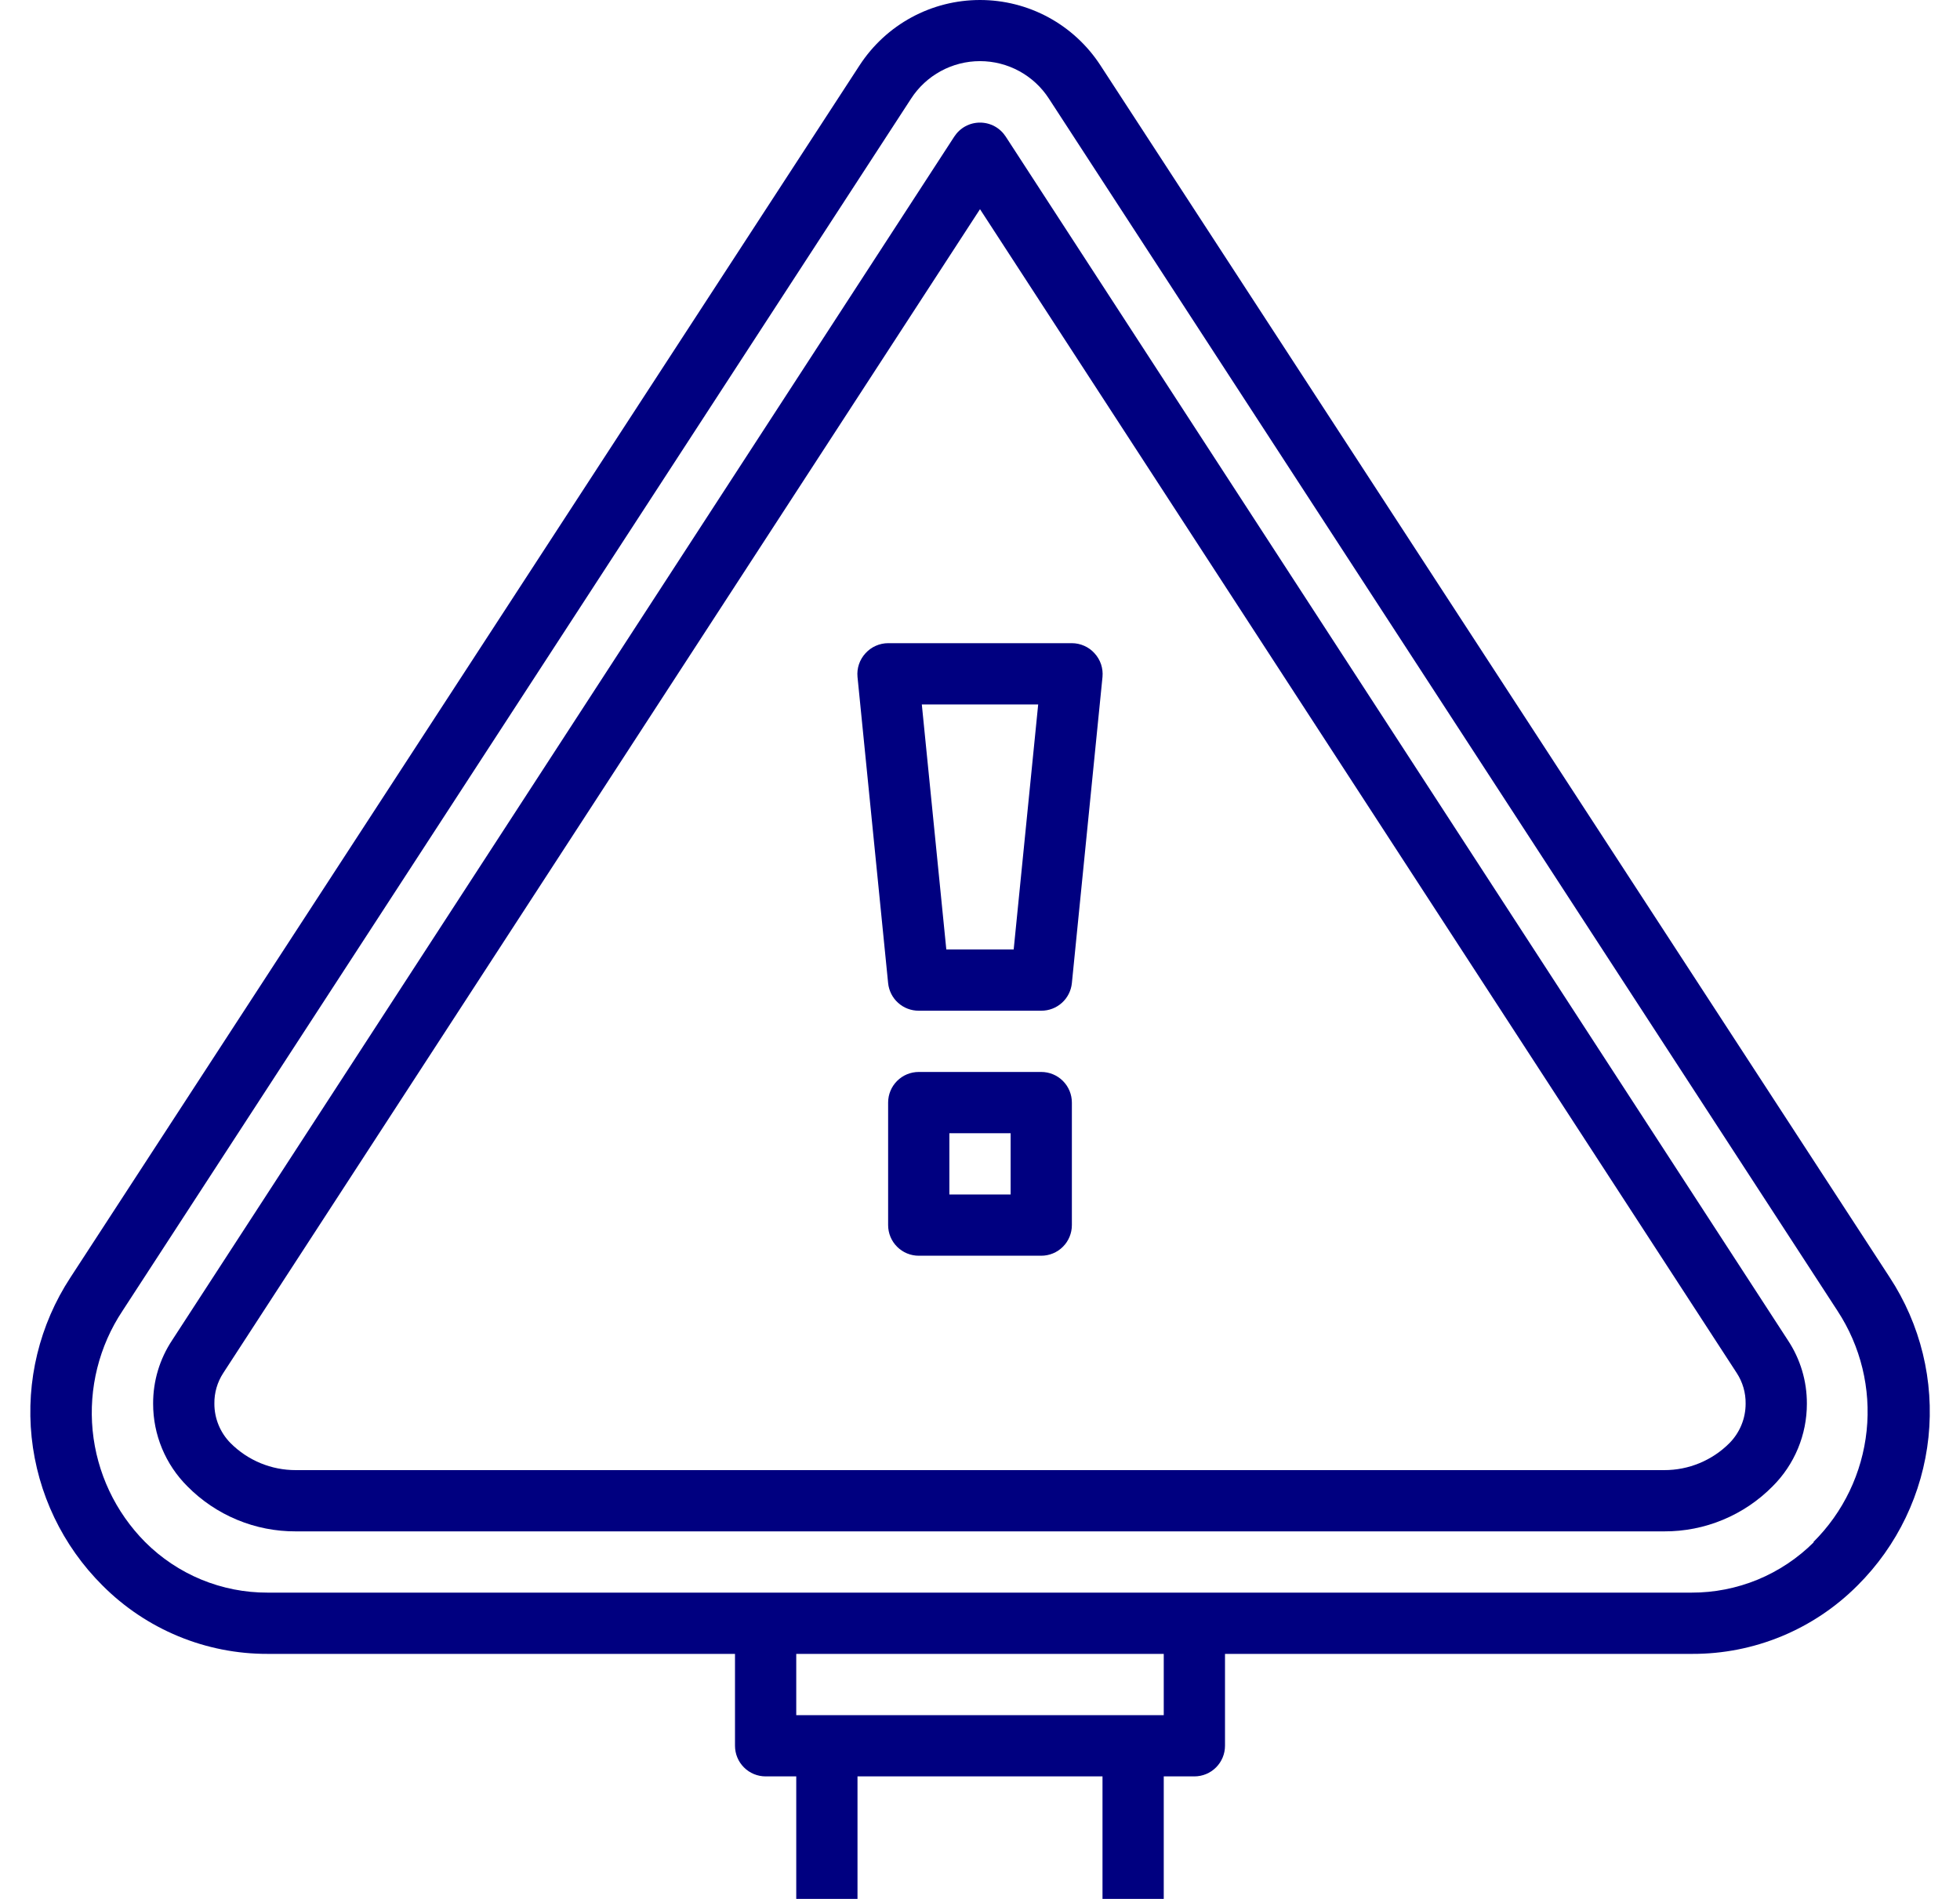 <svg width="64" height="62" viewBox="0 0 64 62" fill="none" xmlns="http://www.w3.org/2000/svg">
<path d="M61.7 41.7L35.93 2.13C35.504 1.476 34.921 0.938 34.235 0.566C33.549 0.194 32.781 -0 32 -0C31.219 -0 30.451 0.194 29.765 0.566C29.079 0.938 28.496 1.476 28.07 2.13L2.3 41.71C1.29 43.251 0.842 45.094 1.033 46.927C1.225 48.76 2.043 50.471 3.35 51.77C4.057 52.479 4.897 53.041 5.822 53.424C6.747 53.807 7.739 54.003 8.74 54H24V57C24 57.265 24.105 57.52 24.293 57.707C24.48 57.895 24.735 58 25 58H26V62H28V58H36V62H38V58H39C39.265 58 39.52 57.895 39.707 57.707C39.895 57.52 40 57.265 40 57V54H55.26C56.261 54.003 57.253 53.807 58.178 53.424C59.103 53.041 59.943 52.479 60.65 51.77C61.959 50.47 62.779 48.757 62.971 46.922C63.162 45.087 62.713 43.242 61.7 41.7ZM38 56H26V54H38V56ZM59.23 50.35C58.705 50.875 58.081 51.291 57.395 51.575C56.708 51.858 55.973 52.002 55.23 52H8.74C7.997 52.002 7.262 51.858 6.575 51.575C5.889 51.291 5.265 50.875 4.74 50.35C3.766 49.369 3.16 48.083 3.025 46.707C2.891 45.331 3.235 43.951 4 42.8L29.75 3.22C29.993 2.844 30.326 2.536 30.719 2.322C31.112 2.108 31.553 1.996 32 1.996C32.447 1.996 32.888 2.108 33.281 2.322C33.674 2.536 34.007 2.844 34.25 3.22V3.22L60 42.8C60.759 43.957 61.095 45.34 60.951 46.716C60.807 48.092 60.192 49.376 59.21 50.35H59.23Z" fill="#000080"/>
<path d="M32.84 4.46C32.749 4.32 32.625 4.204 32.478 4.124C32.331 4.044 32.167 4.003 32 4.003C31.833 4.003 31.669 4.044 31.522 4.124C31.375 4.204 31.251 4.32 31.16 4.46L5.62 43.76C5.213 44.373 4.997 45.094 5 45.83C4.999 46.332 5.098 46.829 5.29 47.292C5.482 47.755 5.764 48.176 6.12 48.53C6.582 48.998 7.134 49.37 7.742 49.622C8.35 49.875 9.002 50.003 9.66 50H54.34C54.998 50.003 55.651 49.875 56.258 49.622C56.866 49.37 57.418 48.998 57.88 48.53C58.236 48.176 58.518 47.755 58.71 47.292C58.902 46.829 59.001 46.332 59 45.83C59.003 45.094 58.787 44.373 58.38 43.76L32.84 4.46ZM56.47 47.12C56.191 47.4 55.858 47.622 55.493 47.773C55.127 47.924 54.736 48.001 54.34 48H9.66C9.264 48.001 8.873 47.924 8.507 47.773C8.142 47.622 7.81 47.4 7.53 47.12C7.19 46.777 6.999 46.313 7 45.83C6.995 45.475 7.096 45.127 7.29 44.83L32 6.83L56.71 44.83C56.904 45.127 57.005 45.475 57 45.83C57.001 46.313 56.81 46.777 56.47 47.12V47.12Z" fill="#000080"/>
<path d="M35 21H29C28.86 21 28.723 21.03 28.595 21.087C28.468 21.143 28.354 21.226 28.26 21.33C28.165 21.433 28.093 21.555 28.048 21.687C28.003 21.82 27.987 21.961 28 22.1L29 32.1C29.025 32.347 29.141 32.577 29.326 32.743C29.511 32.91 29.751 33.001 30 33H34C34.249 33.001 34.489 32.91 34.674 32.743C34.859 32.577 34.975 32.347 35 32.1L36 22.1C36.013 21.961 35.996 21.82 35.952 21.687C35.907 21.555 35.835 21.433 35.74 21.33C35.647 21.226 35.532 21.143 35.405 21.087C35.278 21.03 35.139 21 35 21V21ZM33.1 31H30.9L30.1 23H33.9L33.1 31Z" fill="#000080"/>
<path d="M34 35H30C29.735 35 29.48 35.105 29.293 35.293C29.105 35.48 29 35.735 29 36V40C29 40.265 29.105 40.52 29.293 40.707C29.48 40.895 29.735 41 30 41H34C34.265 41 34.52 40.895 34.707 40.707C34.895 40.52 35 40.265 35 40V36C35 35.735 34.895 35.48 34.707 35.293C34.52 35.105 34.265 35 34 35ZM33 39H31V37H33V39Z" fill="#000080"/>
</svg>
